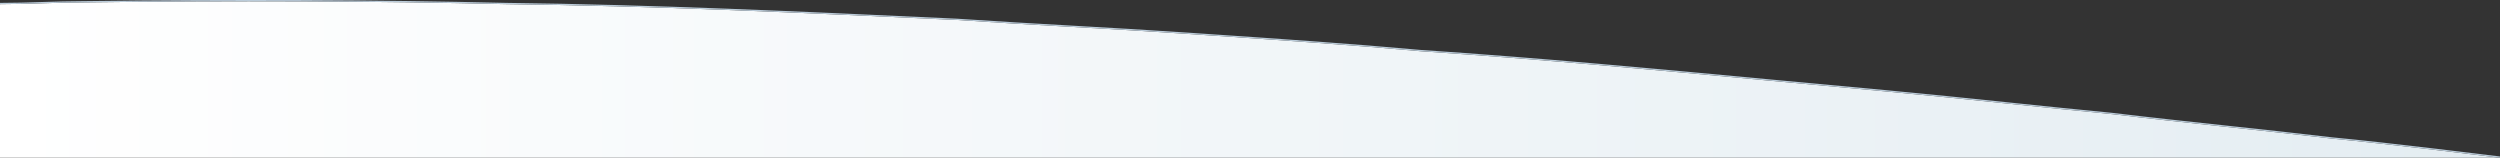 <?xml version="1.0" encoding="UTF-8"?>
<svg xmlns="http://www.w3.org/2000/svg" xmlns:xlink="http://www.w3.org/1999/xlink" id="Layer_2" width="1920.06" height="121.17" viewBox="0 0 1920.06 121.17">
  <rect x="0" y="0" width="1920.06" height="121.17" fill="#333333" stroke="none"/>
  <defs>
    <style>.cls-1{fill:url(#linear-gradient);}.cls-1,.cls-2{stroke-width:0px;}.cls-2{fill:#bacbd9;}</style>
    <linearGradient id="linear-gradient" x1="0" y1="61.08" x2="1919.94" y2="61.08" gradientUnits="userSpaceOnUse">
      <stop offset="0" stop-color="#fff"></stop>
      <stop offset="1" stop-color="#e4edf2"></stop>
    </linearGradient>
  </defs>
  <g id="Curve_w_BG">
    <g id="White_BG">
      <g id="Bottom">
        <path class="cls-1" d="M1710.09,97.48c-28.8-3.09-58.57-6.28-87.86-9.81-26.09-2.48-53.38-5.3-79.76-8.03-30.91-3.2-62.87-6.51-94.51-9.44-29.29-2.65-59.09-5.44-87.92-8.14-87.51-8.19-178-16.66-268.76-22.69-52.71-4.77-107.6-8.48-160.69-12.07l-18.93-1.28c-29.48-2-59.45-3.7-88.44-5.34-29.01-1.64-59.01-3.34-88.52-5.34l-1.09-.05c-119.57-5.53-232.51-10.75-344.77-12.08C288.13.81,178.98.37,64.44,1.87c-10.74,0-21.65.34-32.21.67-10.56.33-21.49.67-32.23.67v117.96h1919.94c-.86-.11-86.29-10.73-128.75-14.69-27.04-3.21-54.52-6.15-81.1-9Z"></path>
        <path class="cls-2" d="M1710.2,96.48c-28.79-3.09-58.56-6.28-87.86-9.81-26.1-2.48-53.38-5.3-79.76-8.03-30.91-3.2-62.88-6.51-94.52-9.44-29.29-2.65-59.09-5.44-87.91-8.14-87.52-8.19-178.01-16.67-268.78-22.69-52.71-4.77-107.61-8.49-160.7-12.07l-18.93-1.28c-29.48-2-59.46-3.7-88.45-5.34-29.01-1.64-59-3.34-88.52-5.34l-1.1-.05c-119.58-5.53-232.52-10.75-344.8-12.08C288.14-.18,178.98-.63,64.44.87c-10.75,0-21.67.34-32.23.67-10.56.33-21.47.67-32.2.67v1c10.75,0,21.67-.34,32.23-.67,10.56-.33,21.47-.67,32.21-.67,114.54-1.5,223.68-1.05,324.4,1.33,112.27,1.33,225.21,6.55,344.77,12.08l1.09.05c29.51,2,59.5,3.7,88.52,5.34,28.99,1.64,58.96,3.34,88.44,5.34l18.93,1.28c53.09,3.59,107.99,7.3,160.69,12.07,90.76,6.02,181.25,14.49,268.76,22.69,28.82,2.7,58.62,5.49,87.92,8.14,31.64,2.92,63.6,6.24,94.51,9.44,26.38,2.73,53.67,5.56,79.76,8.03,29.29,3.53,59.06,6.72,87.86,9.81,26.58,2.85,54.06,5.79,81.1,9,42.46,3.96,127.89,14.58,128.75,14.69l.12-.99c-.86-.11-86.3-10.73-128.77-14.69-27.03-3.21-54.52-6.15-81.09-9Z"></path>
      </g>
    </g>
  </g>
</svg>
